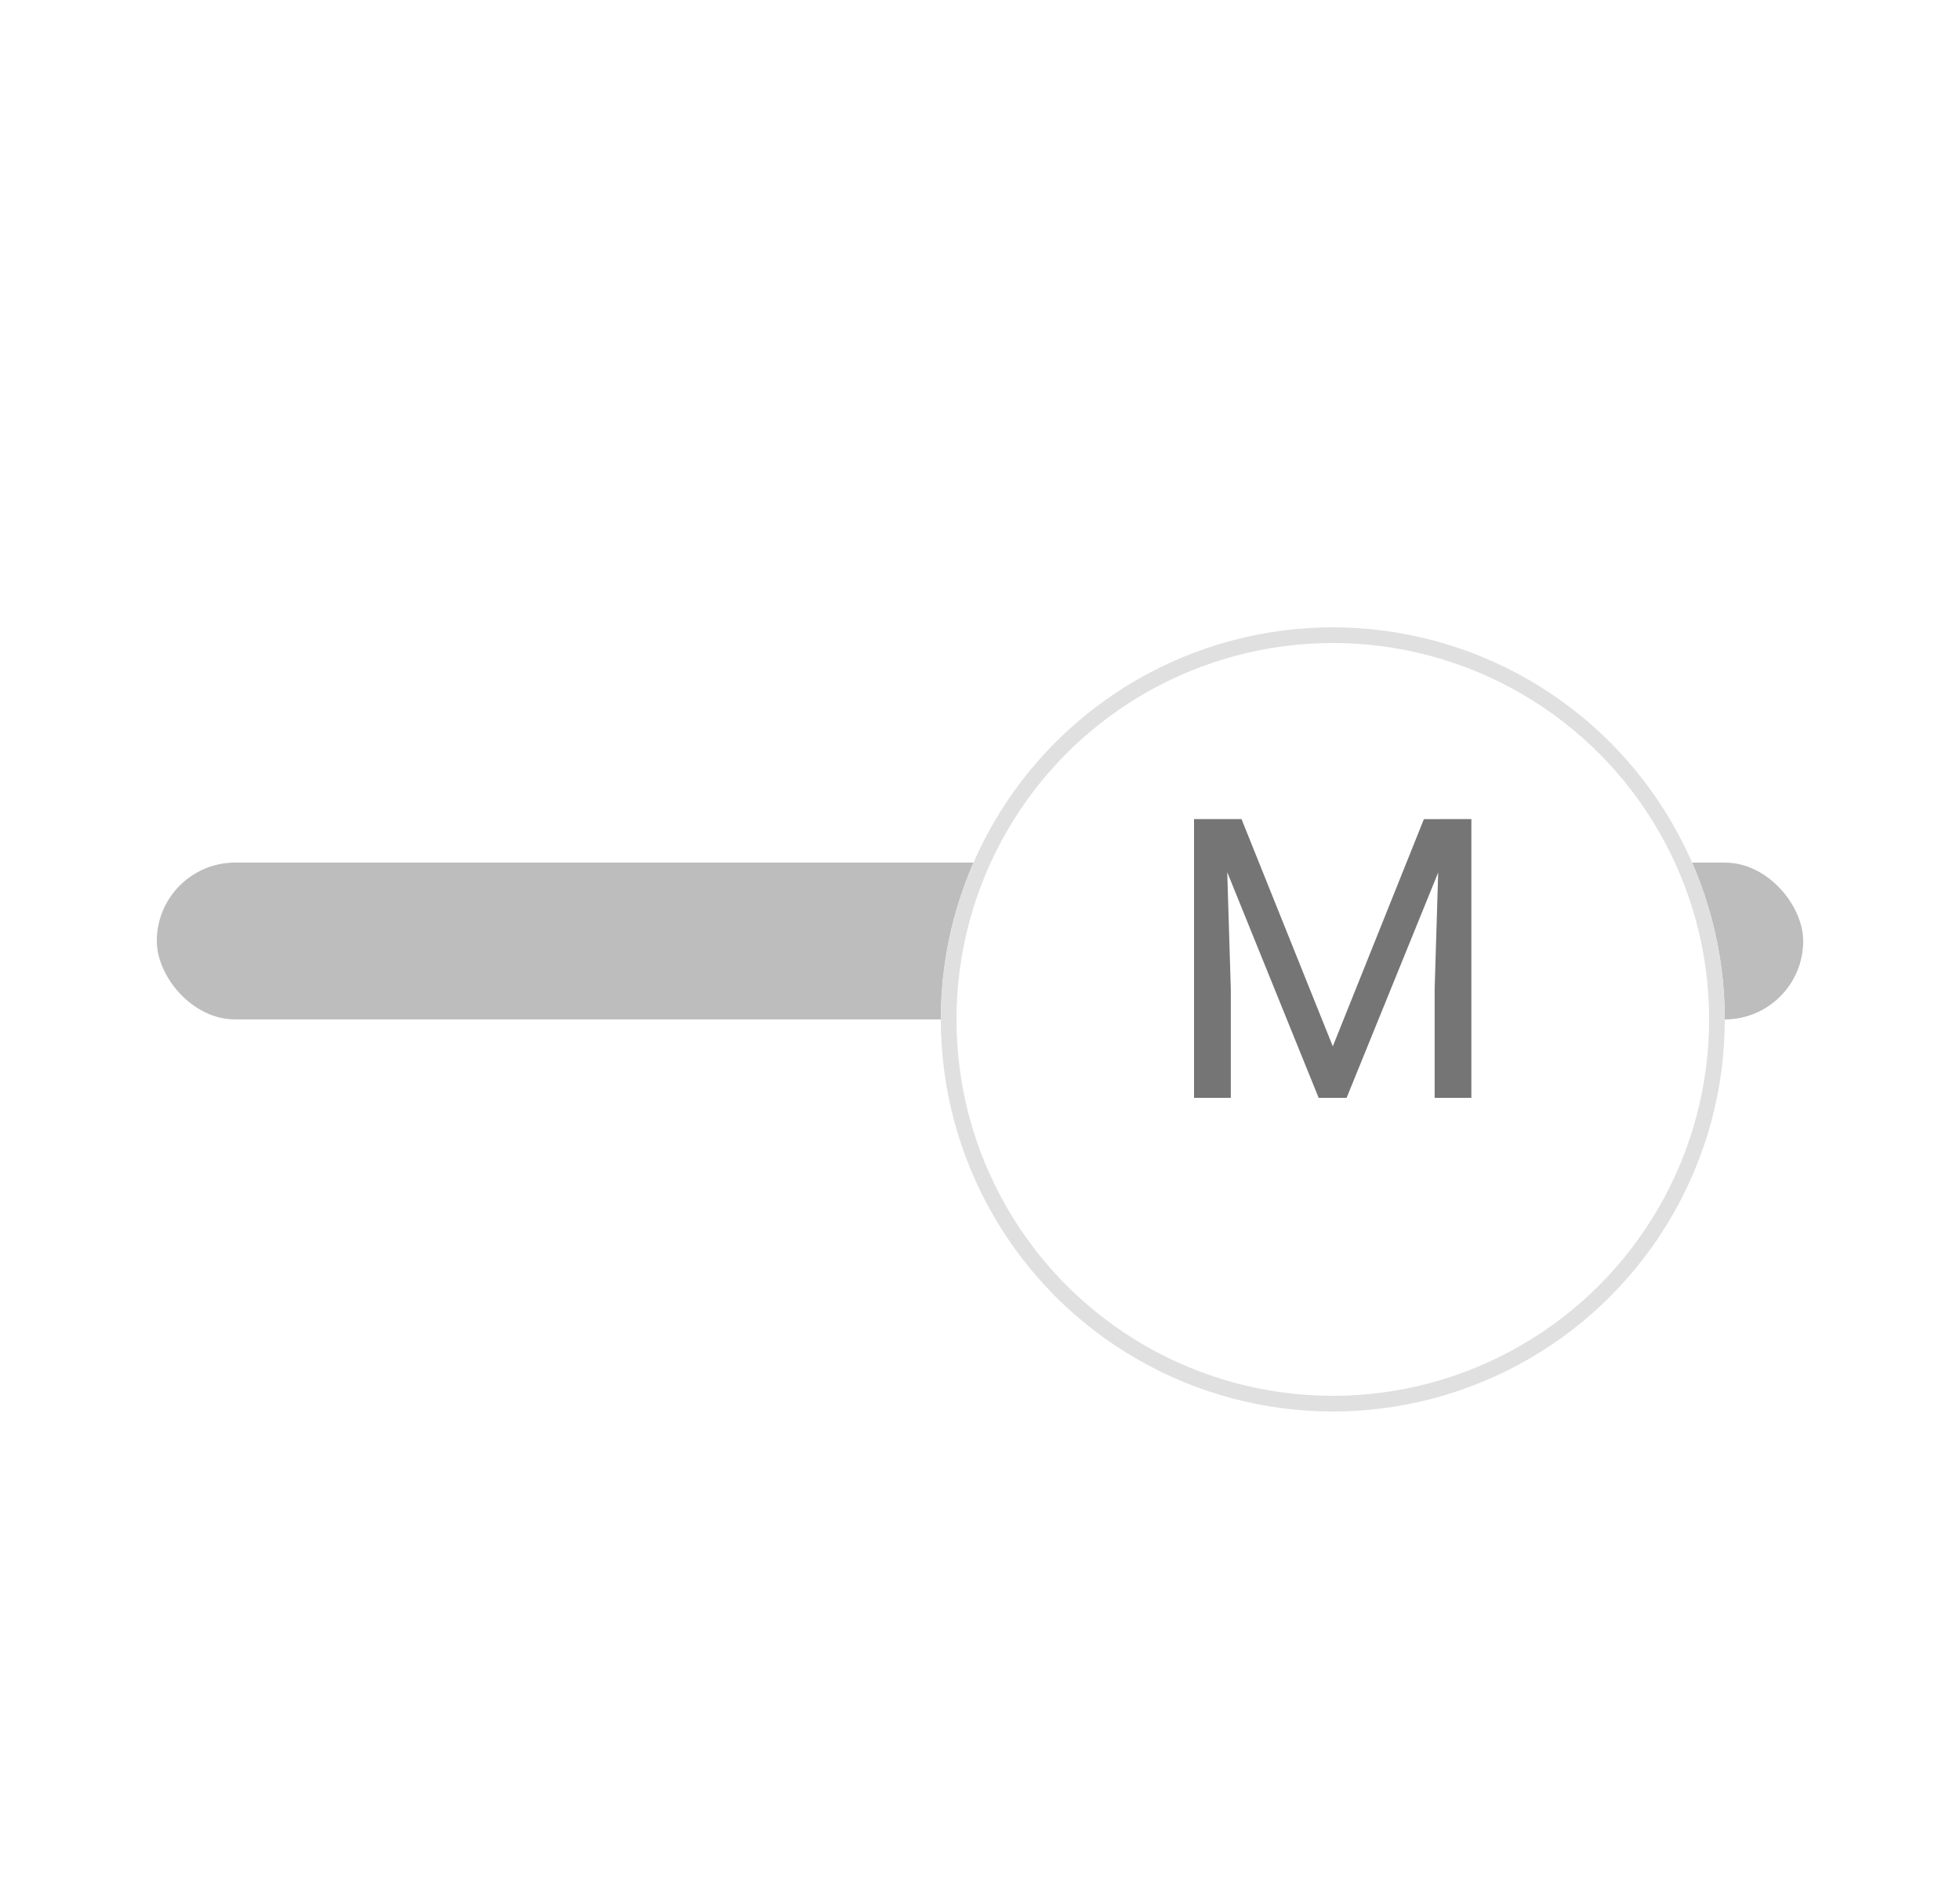 <svg width="50" height="48" viewBox="0 0 50 48" fill="none" xmlns="http://www.w3.org/2000/svg">
    <rect x="4" y="22" width="42" height="4" rx="2" fill="#BDBDBD"/>
    <g filter="url(#u7g0ud3kua)">
        <circle cx="34" cy="24" r="10" fill="#fff"/>
        <circle cx="34" cy="24" r="9.8" stroke="#E0E0E0" stroke-width=".4"/>
    </g>
    <g clip-path="url(#4op4rpmu3b)">
        <path d="M30.758 20.89h.913L34 26.687l2.324-5.795h.918L34.352 28h-.713l-2.881-7.11zm-.298 0h.806l.132 4.337V28h-.938v-7.11zm6.27 0h.805V28h-.937v-2.773l.132-4.336z" fill="#757575"/>
    </g>
    <defs>
        <clipPath id="4op4rpmu3b">
            <path fill="#fff" transform="translate(25.5 19)" d="M0 0h17v11H0z"/>
        </clipPath>
        <filter id="u7g0ud3kua" x="20" y="12" width="28" height="28" filterUnits="userSpaceOnUse" color-interpolation-filters="sRGB">
            <feFlood flood-opacity="0" result="BackgroundImageFix"/>
            <feColorMatrix in="SourceAlpha" values="0 0 0 0 0 0 0 0 0 0 0 0 0 0 0 0 0 0 127 0" result="hardAlpha"/>
            <feOffset dy="2"/>
            <feGaussianBlur stdDeviation="2"/>
            <feColorMatrix values="0 0 0 0 0 0 0 0 0 0 0 0 0 0 0 0 0 0 0.14 0"/>
            <feBlend in2="BackgroundImageFix" result="effect1_dropShadow_465_101146"/>
            <feBlend in="SourceGraphic" in2="effect1_dropShadow_465_101146" result="shape"/>
        </filter>
    </defs>
</svg>
